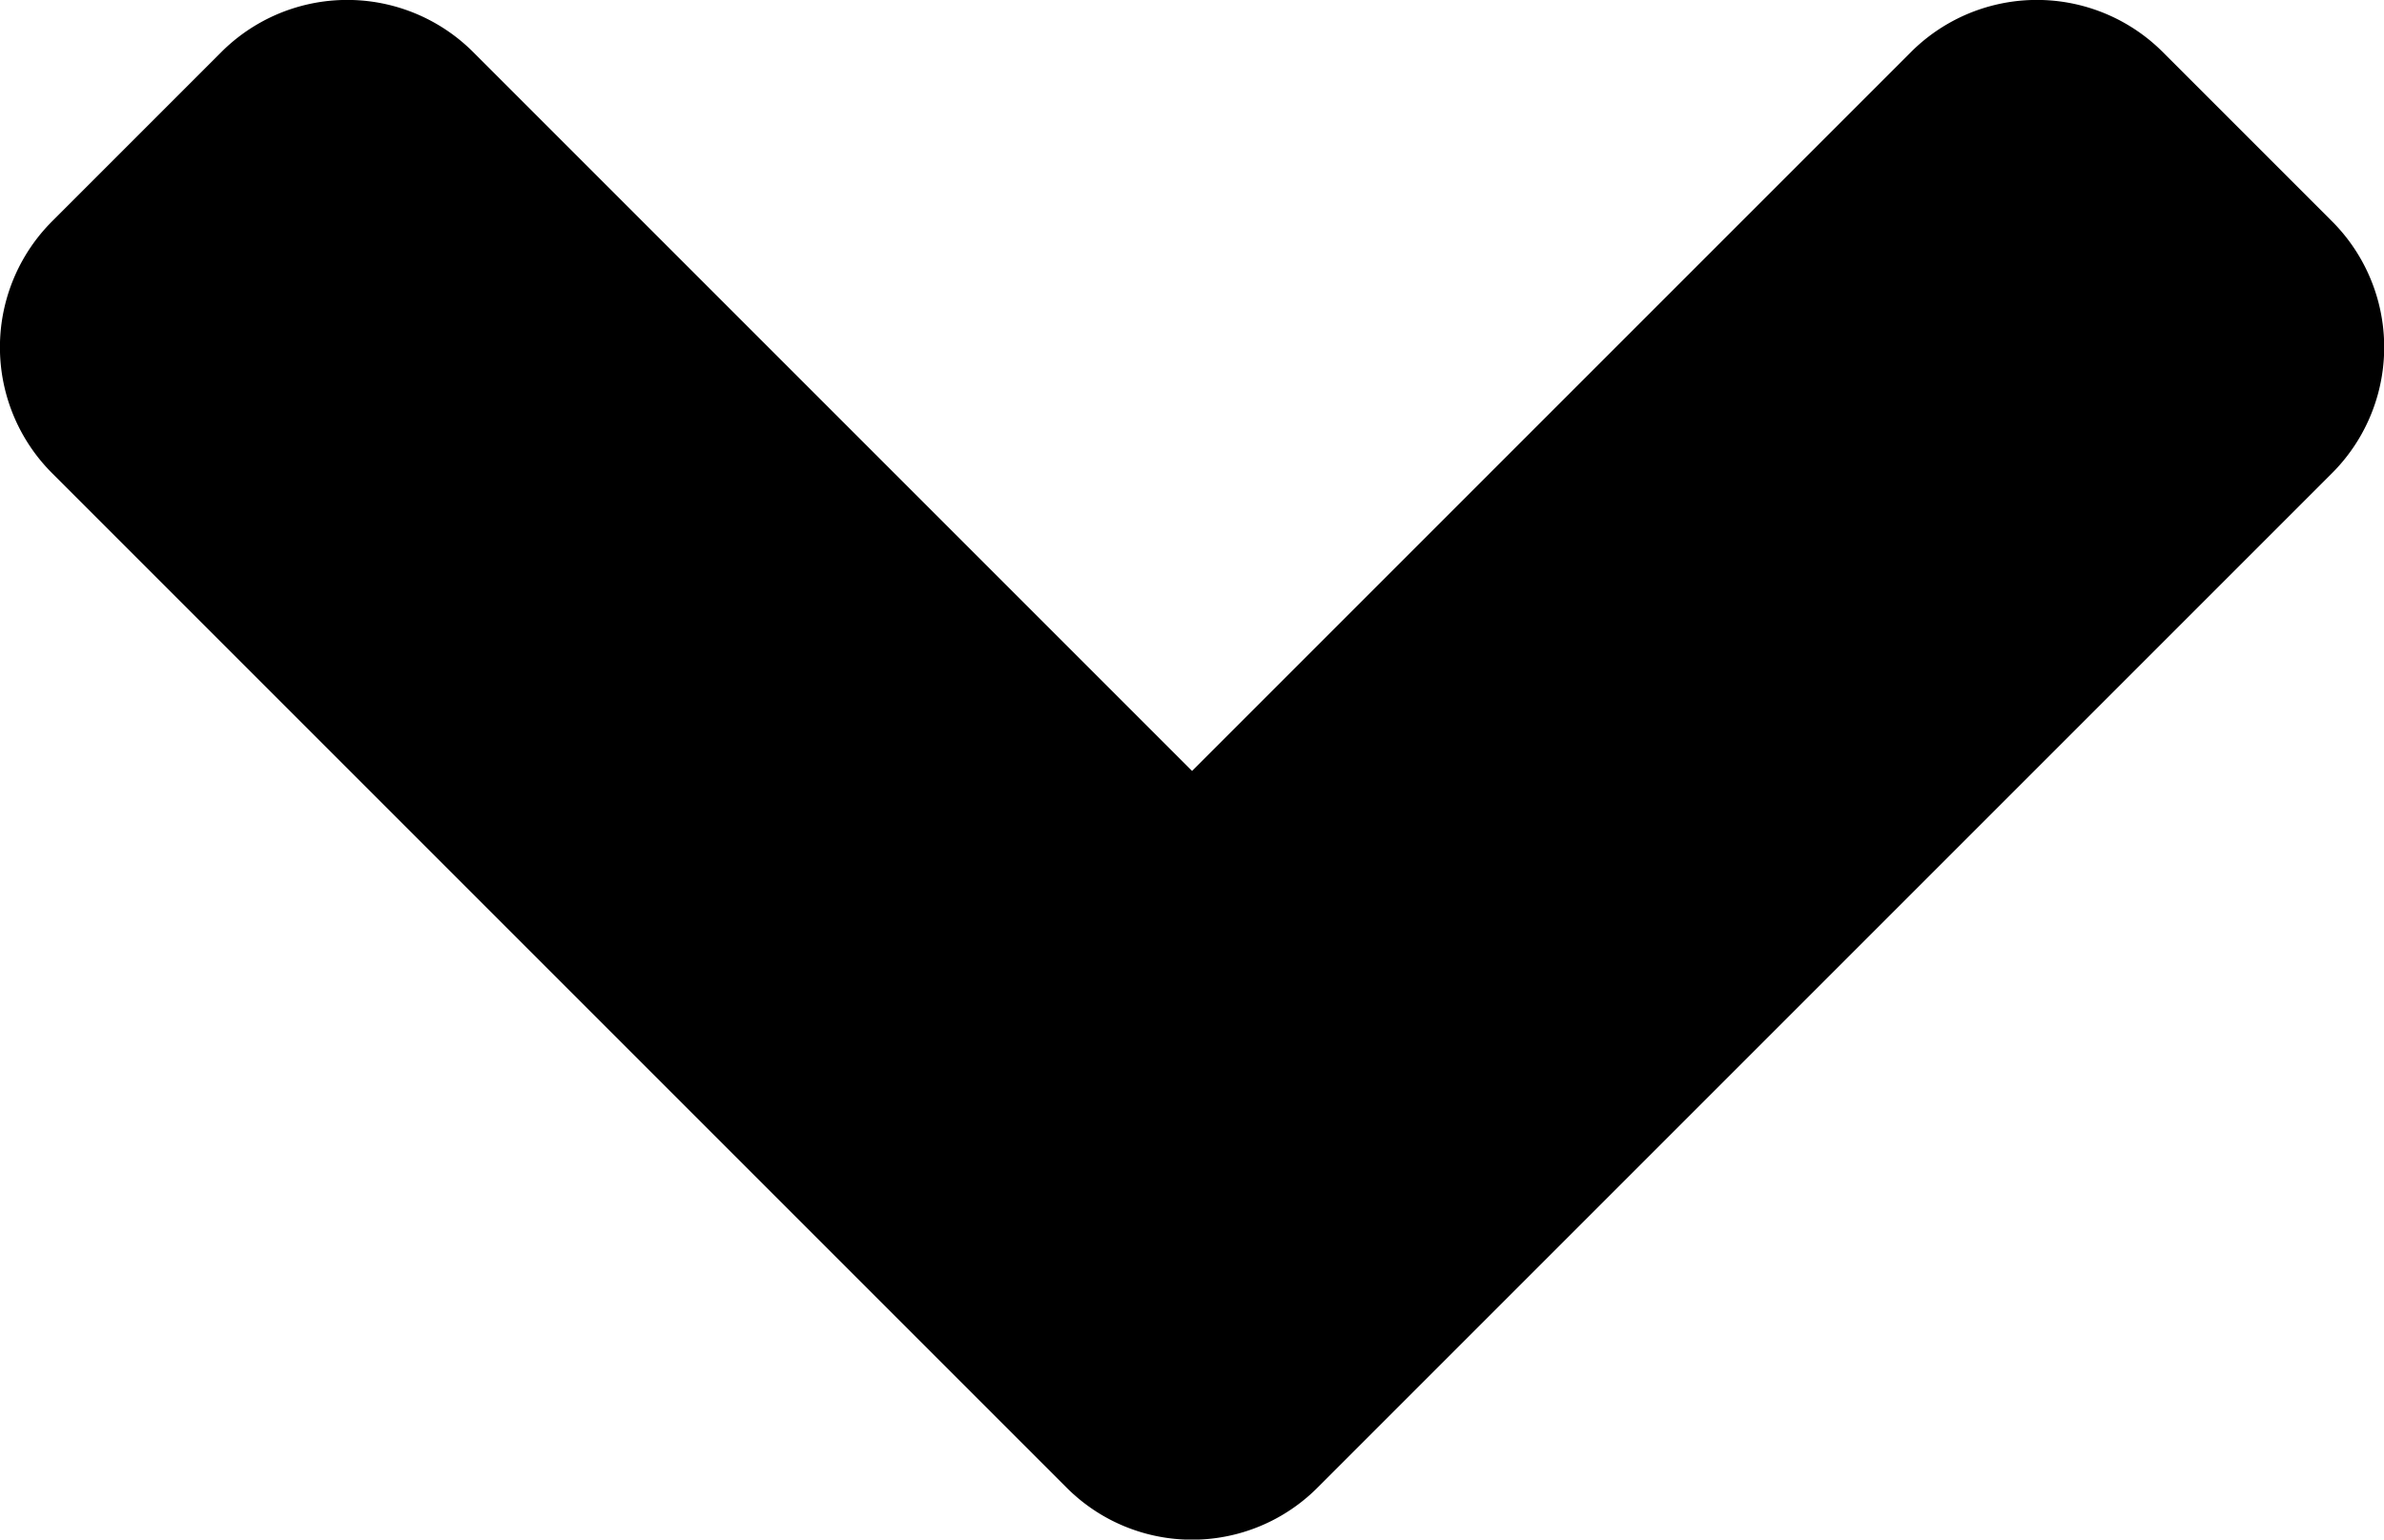 <svg xmlns="http://www.w3.org/2000/svg" width="18.581" height="12" viewBox="0 0 18.581 12">
  <path id="angle-down-solid" d="M8.259,164.341l-7.9-7.9a1.388,1.388,0,0,1,0-1.969l1.313-1.313a1.388,1.388,0,0,1,1.969,0l5.6,5.6,5.6-5.6a1.388,1.388,0,0,1,1.969,0l1.313,1.313a1.388,1.388,0,0,1,0,1.969l-7.9,7.9A1.381,1.381,0,0,1,8.259,164.341Z" transform="translate(0.05 -152.75)"/>
</svg>
